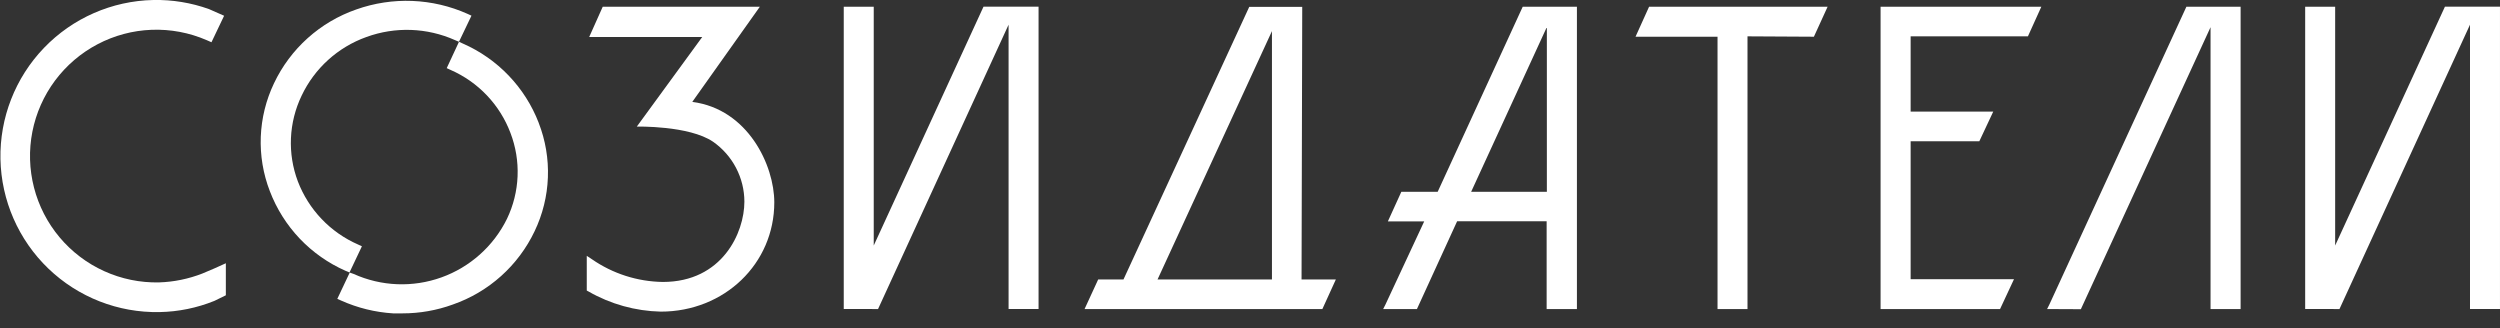 <svg width="160" height="21" viewBox="0 0 160 21" fill="none" xmlns="http://www.w3.org/2000/svg">
<rect x="0" y="0" width="160" height="21" fill="#333333" stroke="none"/>
<g clip-path="url(#clip0)">
<path d="M9.817 3.42525e-06C7.169 0.053 4.649 1.155 2.814 3.066C0.978 4.976 -0.023 7.537 0.029 10.185C0.082 12.834 1.185 15.353 3.095 17.189C5.005 19.024 7.566 20.026 10.215 19.973C11.418 19.951 12.607 19.707 13.723 19.256L14.454 18.898V16.848C14.227 16.959 13.19 17.415 12.948 17.507C12.062 17.852 11.125 18.044 10.176 18.074C8.968 18.099 7.769 17.853 6.669 17.354C5.568 16.855 4.593 16.116 3.816 15.191C3.038 14.265 2.478 13.178 2.177 12.008C1.875 10.837 1.839 9.614 2.072 8.429C2.305 7.243 2.801 6.124 3.523 5.155C4.246 4.187 5.176 3.392 6.246 2.83C7.315 2.267 8.497 1.952 9.705 1.907C10.913 1.862 12.115 2.088 13.224 2.568L13.534 2.704L14.343 1.008L13.374 0.581C12.234 0.173 11.028 -0.024 9.817 3.42525e-06" fill="white"/>
<path d="M64.549 0.426H62.945L55.919 15.714V0.431H54V19.774L56.195 19.779L64.549 1.58V19.774H66.468V0.426H65.096H64.549Z" fill="white"/>
<path d="M158.08 0.426H156.476L149.45 15.714V0.431H147.531V19.774L149.726 19.779L158.08 1.58V19.774H159.999V0.426H158.628H158.08Z" fill="white"/>
<path d="M98.999 12.274H94.154L98.999 1.73V12.274ZM98.999 0.431H97.454L92.012 12.274H89.686L88.824 14.168H91.15L88.674 19.479L88.523 19.779H90.684L93.257 14.159H98.985V19.779H100.923V0.431H98.985H98.999Z" fill="white"/>
<path d="M139.929 0.431L131.164 19.479L131.014 19.779L133.175 19.789L141.48 1.73L141.475 1.739V19.779H143.399V0.431H139.929Z" fill="white"/>
<path d="M81.405 17.885H74.083L81.405 1.991V17.885ZM83.343 0.441H79.951L71.903 17.885H70.284L69.412 19.779H84.632L85.495 17.885H83.299L83.343 0.441Z" fill="white"/>
<path d="M105.541 0.431L104.674 2.35H109.922V19.779H111.84V2.326L116.09 2.35L116.967 0.431H105.541Z" fill="white"/>
<path d="M129.787 2.326L130.645 0.431H120.357V19.779H122.281H128.004L128.895 17.87H122.281V9.042H126.676L127.568 7.142H122.281V2.326H129.787Z" fill="white"/>
<path d="M34.477 7.86C34.043 6.737 33.392 5.712 32.56 4.842C31.729 3.972 30.733 3.275 29.631 2.791L29.375 2.675L28.59 4.361L28.842 4.477C29.716 4.86 30.506 5.414 31.163 6.106C31.82 6.799 32.333 7.615 32.67 8.509C33.008 9.392 33.163 10.334 33.125 11.279C33.087 12.224 32.856 13.151 32.447 14.004C31.588 15.751 30.084 17.095 28.252 17.753C26.42 18.412 24.404 18.332 22.63 17.531L22.383 17.444L21.588 19.125L21.835 19.237C22.885 19.707 24.011 19.984 25.159 20.056C25.358 20.056 25.556 20.056 25.755 20.056C26.856 20.057 27.948 19.865 28.982 19.489C30.121 19.092 31.17 18.473 32.069 17.668C32.967 16.863 33.697 15.887 34.215 14.798C34.731 13.722 35.02 12.551 35.065 11.358C35.111 10.166 34.91 8.977 34.477 7.864" fill="white"/>
<path d="M29.922 0.887C27.672 -0.119 25.121 -0.219 22.799 0.606C21.652 1.005 20.596 1.628 19.693 2.439C18.789 3.25 18.056 4.233 17.536 5.33C17.024 6.402 16.736 7.568 16.69 8.755C16.644 9.942 16.841 11.127 17.27 12.235C17.7 13.363 18.35 14.395 19.181 15.27C20.013 16.145 21.011 16.846 22.115 17.332L22.367 17.439L23.162 15.762L22.91 15.646C22.033 15.262 21.242 14.707 20.581 14.014C19.921 13.321 19.405 12.504 19.063 11.61C18.73 10.726 18.579 9.784 18.621 8.84C18.663 7.896 18.895 6.971 19.305 6.12C20.134 4.37 21.625 3.021 23.448 2.369C25.293 1.695 27.328 1.767 29.122 2.568L29.374 2.675L30.174 1.003L29.922 0.887Z" fill="white"/>
<path d="M44.322 6.498L48.63 0.431H38.575L37.708 2.369H44.942L40.756 8.102C40.756 8.102 44.099 8.024 45.635 9.071C46.252 9.502 46.757 10.075 47.106 10.742C47.455 11.409 47.639 12.151 47.641 12.904C47.641 14.89 46.226 18.045 42.422 18.045C40.798 18.022 39.218 17.516 37.882 16.591L37.553 16.373V18.597L37.664 18.655C39.073 19.464 40.663 19.907 42.287 19.944C46.367 19.944 49.555 16.872 49.555 12.952C49.555 10.592 47.879 6.987 44.312 6.522" fill="white"/>
</g>
<defs>
<clipPath id="clip0">
<rect width="160" height="20.051" fill="white"/>
</clipPath>
</defs>
</svg>
